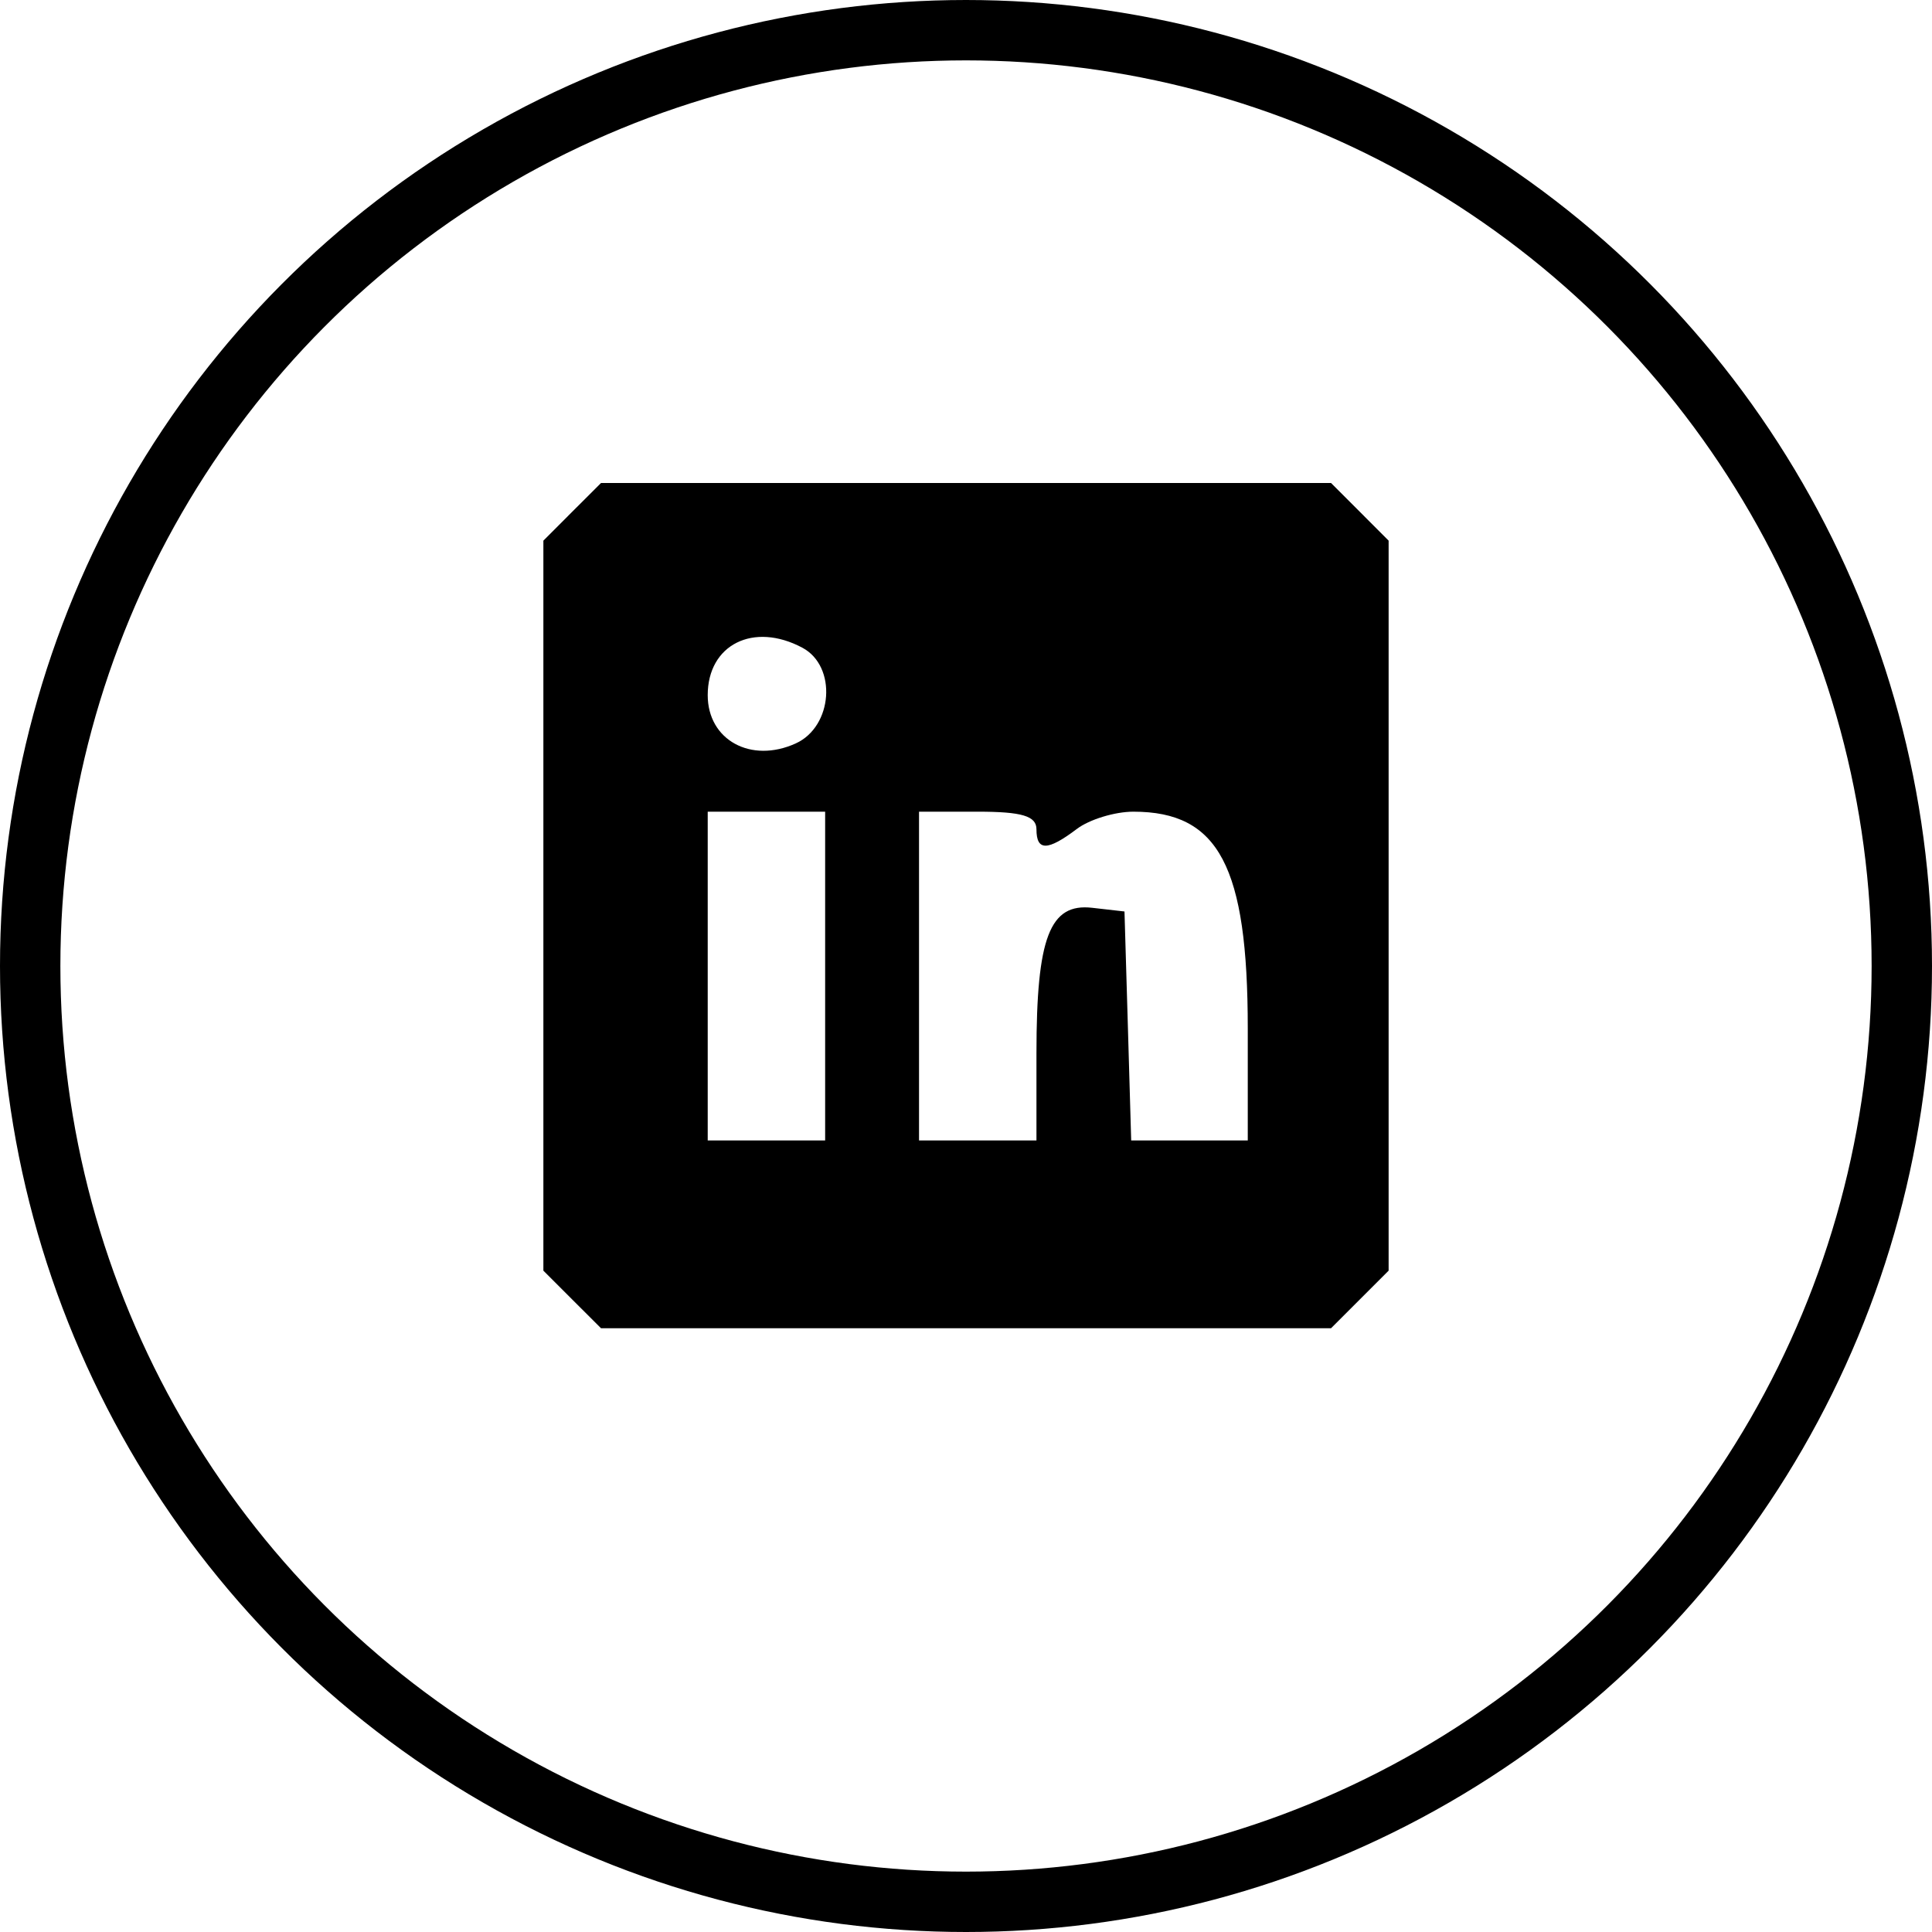 <svg width="32" height="32" viewBox="0 0 32 32" fill="none" xmlns="http://www.w3.org/2000/svg">
<path fill-rule="evenodd" clip-rule="evenodd" d="M9.477 8.477L9 8.955V15V21.046L9.477 21.523L9.955 22H16H22.046L22.523 21.523L23 21.046V15V8.955L22.523 8.477L22.046 8H16H9.955L9.477 8.477ZM13.291 10.729C13.866 11.037 13.796 12.033 13.181 12.313C12.439 12.651 11.722 12.258 11.722 11.514C11.722 10.676 12.481 10.296 13.291 10.729ZM13.667 16.167V18.889H12.694H11.722V16.167V13.444H12.694H13.667V16.167ZM17.167 13.736C17.167 14.099 17.35 14.097 17.836 13.73C18.043 13.573 18.465 13.444 18.772 13.444C20.188 13.444 20.667 14.352 20.667 17.035V18.889H19.701H18.736L18.681 16.993L18.625 15.097L18.09 15.036C17.387 14.955 17.167 15.528 17.167 17.443V18.889H16.195H15.222V16.167V13.444H16.195C16.929 13.444 17.167 13.516 17.167 13.736Z" fill="black"/>
<circle cx="16" cy="16" r="15.5" stroke="black"/>
</svg>
